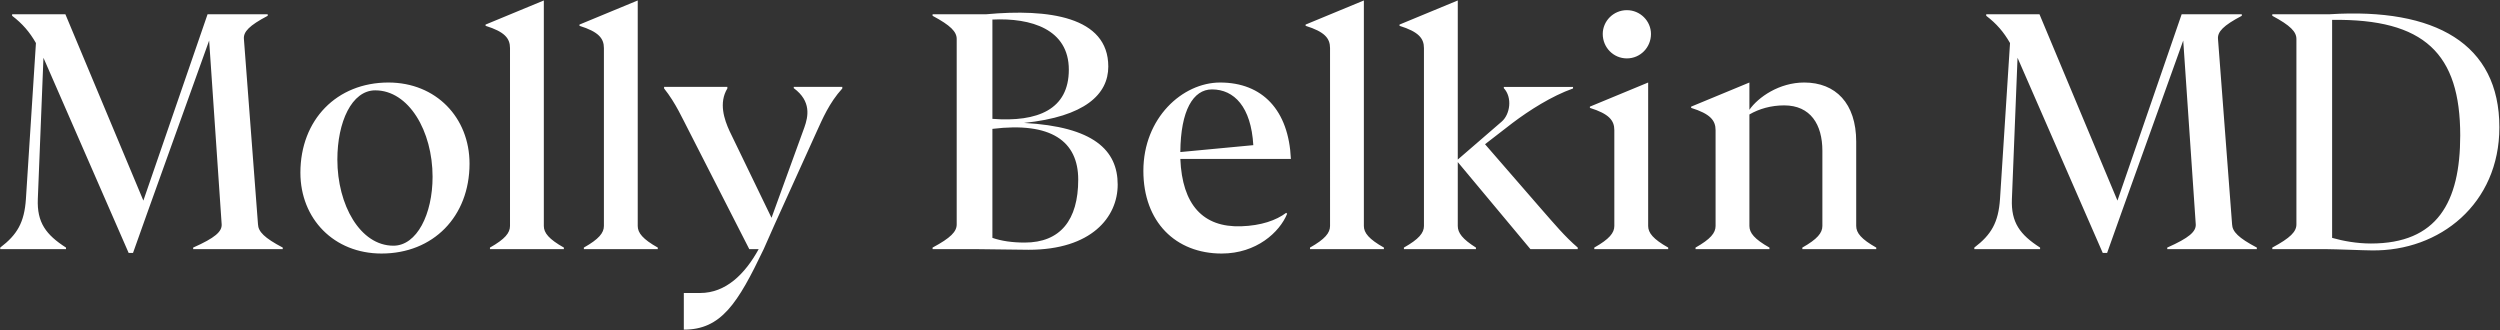 <svg xmlns="http://www.w3.org/2000/svg" width="3512" height="464" fill="none"><rect width="100%" height="100%" fill="#333333" stroke="none"/><path fill="#fff" d="M362.44 315.24c.44 10.12 8.8 18.92 34.76 32.56v2.2H271.36v-2.2c30.8-13.64 40.48-22.44 40.04-32.56L293.8 56.96 207.56 297.2l-20.68 58.08h-6.16L64.12 88.2l-3.08-7.04-7.92 198.44c-1.32 33 11.44 50.16 39.6 68.2v2.2H.32v-2.2c23.76-18.04 33.88-35.2 36.08-68.2L50.48 60.48c-8.8-15.4-18.92-27.28-33.44-38.28V20h74.8L201.4 281.8 291.6 20h84.48v2.2c-25.96 13.64-34.32 22.44-33.44 32.56l19.8 260.48zm173.518 40.92c-66.88 0-113.96-48.84-113.96-113.52 0-74.36 51.04-126.72 123.64-126.72 66.88 0 113.96 49.28 113.96 113.96 0 74.36-51.04 126.28-123.64 126.28zm16.72-11c33 0 55-44.44 55-96.8 0-64.24-33.44-121.44-80.52-121.44-33 0-53.24 44.44-53.24 97.24 0 63.8 32.12 121 78.76 121zM688.291 350v-2.2c21.12-11.88 28.16-20.68 28.16-30.36V67.52c0-13.64-7.48-22.88-34.32-31.24v-1.76L763.971.64v316.8c0 9.68 7.04 18.48 28.16 30.36v2.2h-103.84zm131.914 0v-2.2c21.12-11.88 28.16-20.68 28.16-30.36V67.52c0-13.64-7.48-22.88-34.32-31.24v-1.76L895.885.64v316.8c0 9.68 7.04 18.48 28.16 30.36v2.2h-103.84zm363.065-227.92v2.2c-18.48 20.24-28.16 43.56-35.64 59.84l-59.4 131.12-15.4 34.76c-36.52 76.56-59.84 113.08-112.196 113.08V411.6h22.88c36.076 0 62.916-26.4 82.276-61.6h-13.2l-84.916-166.32c-8.36-15.84-18.48-39.16-34.76-59.4v-2.2h88.876v2.2c-12.32 20.24-4.4 43.56 3.08 59.84L1083.83 306l46.2-127.16c5.28-14.96 10.12-36.52-14.96-55v-1.76h68.2zm255.3 50.6c97.68 5.28 131.56 38.28 131.56 86.68 0 45.76-36.96 91.52-124.96 91.52-15.4 0-56.76-.88-71.72-.88h-63.36v-2.2c25.52-13.64 33.88-22.44 33.88-32.56V54.76c0-10.12-8.36-18.92-33.88-32.56V20h75.68c86.68-7.92 171.16 3.08 171.16 73.48 0 39.16-33 70.4-118.36 79.2zm62.92-74.8c0-56.76-52.8-73.04-107.36-70.4v139.48c63.8 4.84 107.36-13.2 107.36-69.08zm-62.04 242.88c50.16 0 75.24-31.68 75.24-88.44 0-54.12-38.28-81.4-120.56-71.28v153.12c12.76 4.4 27.72 6.6 45.32 6.6zm304.04-22.88c28.16-.88 49.28-8.36 63.36-18.92l1.32 1.32c-10.56 25.96-43.12 55.88-91.96 55.88-64.68 0-110-44.44-110-116.16 0-74.36 55-124.08 107.8-124.08 59.4 0 96.36 38.72 99.44 107.36h-155.32c2.64 64.24 31.68 96.36 85.36 94.6zm-40.92-192.28c-26.4 0-44 29.48-44.44 88l102.52-9.68c-3.08-53.68-26.84-78.32-58.08-78.32zM1840.28 350v-2.2c21.12-11.88 28.16-20.68 28.16-30.36V67.52c0-13.64-7.48-22.88-34.32-31.24v-1.76L1915.96.64v316.8c0 9.68 7.04 18.48 28.16 30.36v2.2h-103.84zm324.2-57.2c18.92 21.56 33.88 39.6 51.92 55v2.2h-66.44l-102.08-122.32v89.76c0 9.68 6.6 18.48 25.52 30.36v2.2h-101.2v-2.2c21.12-11.88 28.16-20.68 28.16-30.36V67.52c0-13.64-7.48-22.88-34.32-31.24v-1.76L2047.88.64v223.52l61.6-53.24c11.88-10.12 15.4-33.88 3.08-47.08v-1.76h97.24v2.2c-29.92 10.56-61.6 30.8-84.92 48.4l-38.72 29.92 78.32 90.2zm120.93-210.76c-18.92 0-33.88-15.4-33.88-34.32 0-18.04 14.96-33.44 33.88-33.44s33.88 15.4 33.88 33.44c0 18.92-14.96 34.32-33.88 34.32zM2239.65 350v-2.2c21.12-11.88 28.16-20.68 28.16-30.36V182.8c0-13.64-7.48-22.88-34.32-31.24v-1.76l81.84-33.88v201.52c0 9.68 7.04 18.48 28.16 30.36v2.2h-103.84zm367.95-32.56c0 9.68 7.04 18.48 28.16 30.36v2.2h-103.84v-2.2c21.12-11.88 28.16-20.68 28.16-30.36v-105.6c0-36.96-16.72-63.8-53.68-63.8-18.48 0-35.2 4.84-48.84 12.76v156.64c0 9.68 7.04 18.48 28.16 30.36v2.2h-103.84v-2.2c21.12-11.88 28.16-20.68 28.16-30.36V182.8c0-13.64-7.48-22.88-34.32-31.24v-1.76l81.84-33.88v38.28c12.32-17.6 41.8-38.28 77-38.28 44 0 73.04 29.04 73.04 83.16v118.36zm528.04-2.2c.44 10.12 8.8 18.92 34.76 32.56v2.2h-125.84v-2.2c30.8-13.64 40.48-22.44 40.04-32.56L3067 56.96l-86.24 240.24-20.68 58.08h-6.16L2837.32 88.2l-3.08-7.04-7.92 198.44c-1.32 33 11.44 50.16 39.6 68.2v2.2h-92.4v-2.2c23.76-18.04 33.88-35.2 36.08-68.2l14.08-219.12c-8.8-15.4-18.92-27.28-33.44-38.28V20h74.8l109.56 261.8L3064.8 20h84.48v2.2c-25.96 13.64-34.32 22.44-33.44 32.56l19.8 260.48zM3273.08 20c147.84-9.24 238.04 41.36 238.04 158.84 0 107.36-83.6 174.24-179.08 172.92-10.56 0-51.04-1.76-63.36-1.76h-76.56v-2.2c25.52-13.64 33.88-22.44 33.88-32.56V54.76c0-10.12-8.36-18.92-33.88-32.56V20h80.96zm57.64 322.08c92.84 0 125.4-57.64 125.4-151.8 0-114.84-50.16-164.12-179.96-162.36v306.24c15.4 4.4 34.76 7.92 54.56 7.92z"/></svg>